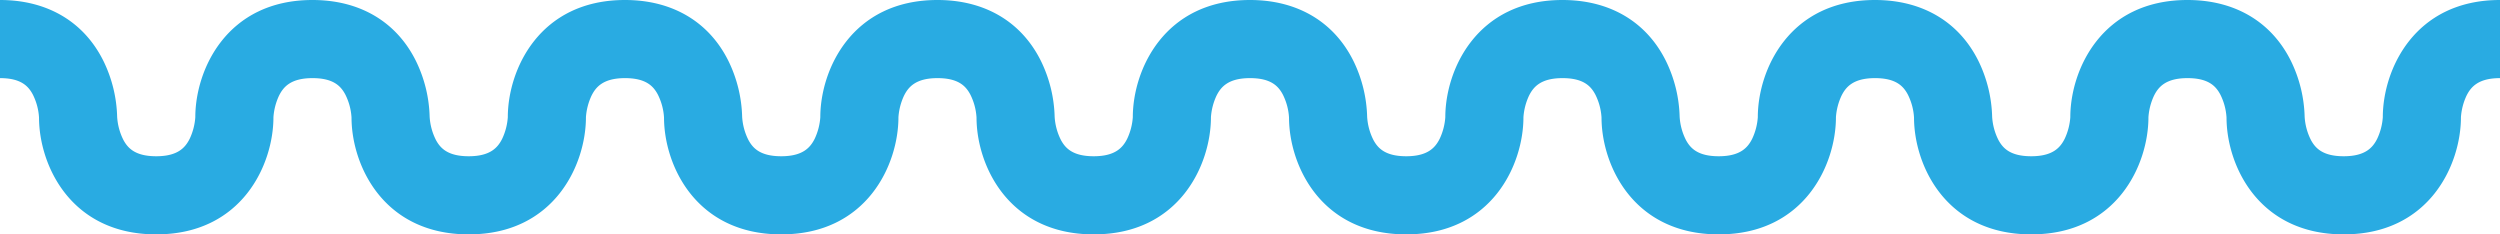 <svg xmlns="http://www.w3.org/2000/svg" viewBox="0 0 640 60"><defs><style>.cls-1{fill:#29abe2;}</style></defs><title>separator</title><g id="Layer_2" data-name="Layer 2"><g id="Layer_1-2" data-name="Layer 1"><path class="cls-1" d="M610,30a15.44,15.44,0,0,1-1.44,5.53c-1.11,2.21-3,4.47-8.56,4.47-5.38,0-7.25-2.07-8.37-4.1a15.12,15.12,0,0,1-1.64-6,34.48,34.48,0,0,0-3.55-14.37C581.44,5.52,572.05,0,560,0c-22,0-30,17.94-30,30a15.44,15.44,0,0,1-1.44,5.53c-1.11,2.21-3,4.47-8.56,4.47-5.38,0-7.25-2.07-8.37-4.1a15.12,15.12,0,0,1-1.64-6,34.48,34.48,0,0,0-3.55-14.37C501.44,5.52,492.05,0,480,0c-22,0-30,17.94-30,30a15.44,15.44,0,0,1-1.44,5.53c-1.11,2.21-3,4.47-8.56,4.47-5.38,0-7.25-2.07-8.37-4.1a15.12,15.12,0,0,1-1.64-6,34.48,34.48,0,0,0-3.55-14.37C421.44,5.52,412.05,0,400,0c-22,0-30,17.94-30,30a15.44,15.44,0,0,1-1.44,5.53c-1.11,2.21-3,4.47-8.56,4.47-5.38,0-7.25-2.07-8.37-4.1a15.12,15.12,0,0,1-1.64-6,34.48,34.48,0,0,0-3.55-14.37C341.44,5.52,332.05,0,320,0c-22,0-30,17.94-30,30a15.44,15.44,0,0,1-1.44,5.53c-1.11,2.21-3,4.47-8.56,4.47-5.38,0-7.25-2.07-8.37-4.1a15.12,15.12,0,0,1-1.64-6,34.48,34.48,0,0,0-3.55-14.37C261.44,5.52,252.05,0,240,0c-22,0-30,17.94-30,30a15.44,15.44,0,0,1-1.44,5.53c-1.11,2.21-3,4.47-8.56,4.47-5.38,0-7.25-2.07-8.37-4.1a15.12,15.12,0,0,1-1.64-6,34.48,34.48,0,0,0-3.55-14.37C181.44,5.52,172.05,0,160,0c-22,0-30,17.94-30,30a15.44,15.44,0,0,1-1.44,5.53c-1.11,2.21-3,4.47-8.56,4.47-5.38,0-7.25-2.07-8.37-4.1a15.12,15.12,0,0,1-1.64-6,34.48,34.48,0,0,0-3.55-14.37C101.44,5.52,92.05,0,80,0,58,0,50,17.94,50,30a15.44,15.44,0,0,1-1.44,5.53C47.45,37.74,45.57,40,40,40c-5.38,0-7.25-2.07-8.37-4.1a15.12,15.12,0,0,1-1.64-6,34.48,34.48,0,0,0-3.55-14.37C21.44,5.52,12.05,0,0,0V20c5.38,0,7.24,2.07,8.35,4.1a15,15,0,0,1,1.64,6C10,42.14,18,60,40,60S70,42.06,70,30a15.44,15.44,0,0,1,1.44-5.53C72.55,22.26,74.43,20,80,20c5.38,0,7.24,2.07,8.35,4.1a15,15,0,0,1,1.64,6C90,42.14,98,60,120,60s30-17.94,30-30a15.44,15.44,0,0,1,1.44-5.53c1.11-2.21,3-4.47,8.56-4.47,5.38,0,7.24,2.07,8.35,4.1a15,15,0,0,1,1.64,6C170,42.14,178,60,200,60s30-17.94,30-30a15.44,15.44,0,0,1,1.44-5.53c1.11-2.21,3-4.47,8.56-4.47,5.38,0,7.24,2.07,8.35,4.1a15,15,0,0,1,1.64,6C250,42.14,258,60,280,60s30-17.94,30-30a15.44,15.44,0,0,1,1.44-5.53c1.11-2.21,3-4.47,8.56-4.47,5.38,0,7.24,2.07,8.35,4.1a15,15,0,0,1,1.64,6C330,42.14,338,60,360,60s30-17.94,30-30a15.44,15.44,0,0,1,1.44-5.53c1.11-2.21,3-4.47,8.56-4.47,5.38,0,7.24,2.07,8.35,4.1a15,15,0,0,1,1.64,6C410,42.14,418,60,440,60s30-17.94,30-30a15.44,15.44,0,0,1,1.44-5.53c1.11-2.21,3-4.47,8.56-4.47,5.38,0,7.24,2.07,8.35,4.1a15,15,0,0,1,1.64,6C490,42.14,498,60,520,60s30-17.94,30-30a15.44,15.44,0,0,1,1.44-5.53c1.11-2.21,3-4.47,8.56-4.47,5.38,0,7.24,2.07,8.35,4.1a15,15,0,0,1,1.64,6C570,42.14,578,60,600,60s30-17.94,30-30a15.44,15.44,0,0,1,1.44-5.53c1.11-2.21,3-4.47,8.56-4.47V0C618,0,610,17.94,610,30Z"/></g></g></svg>